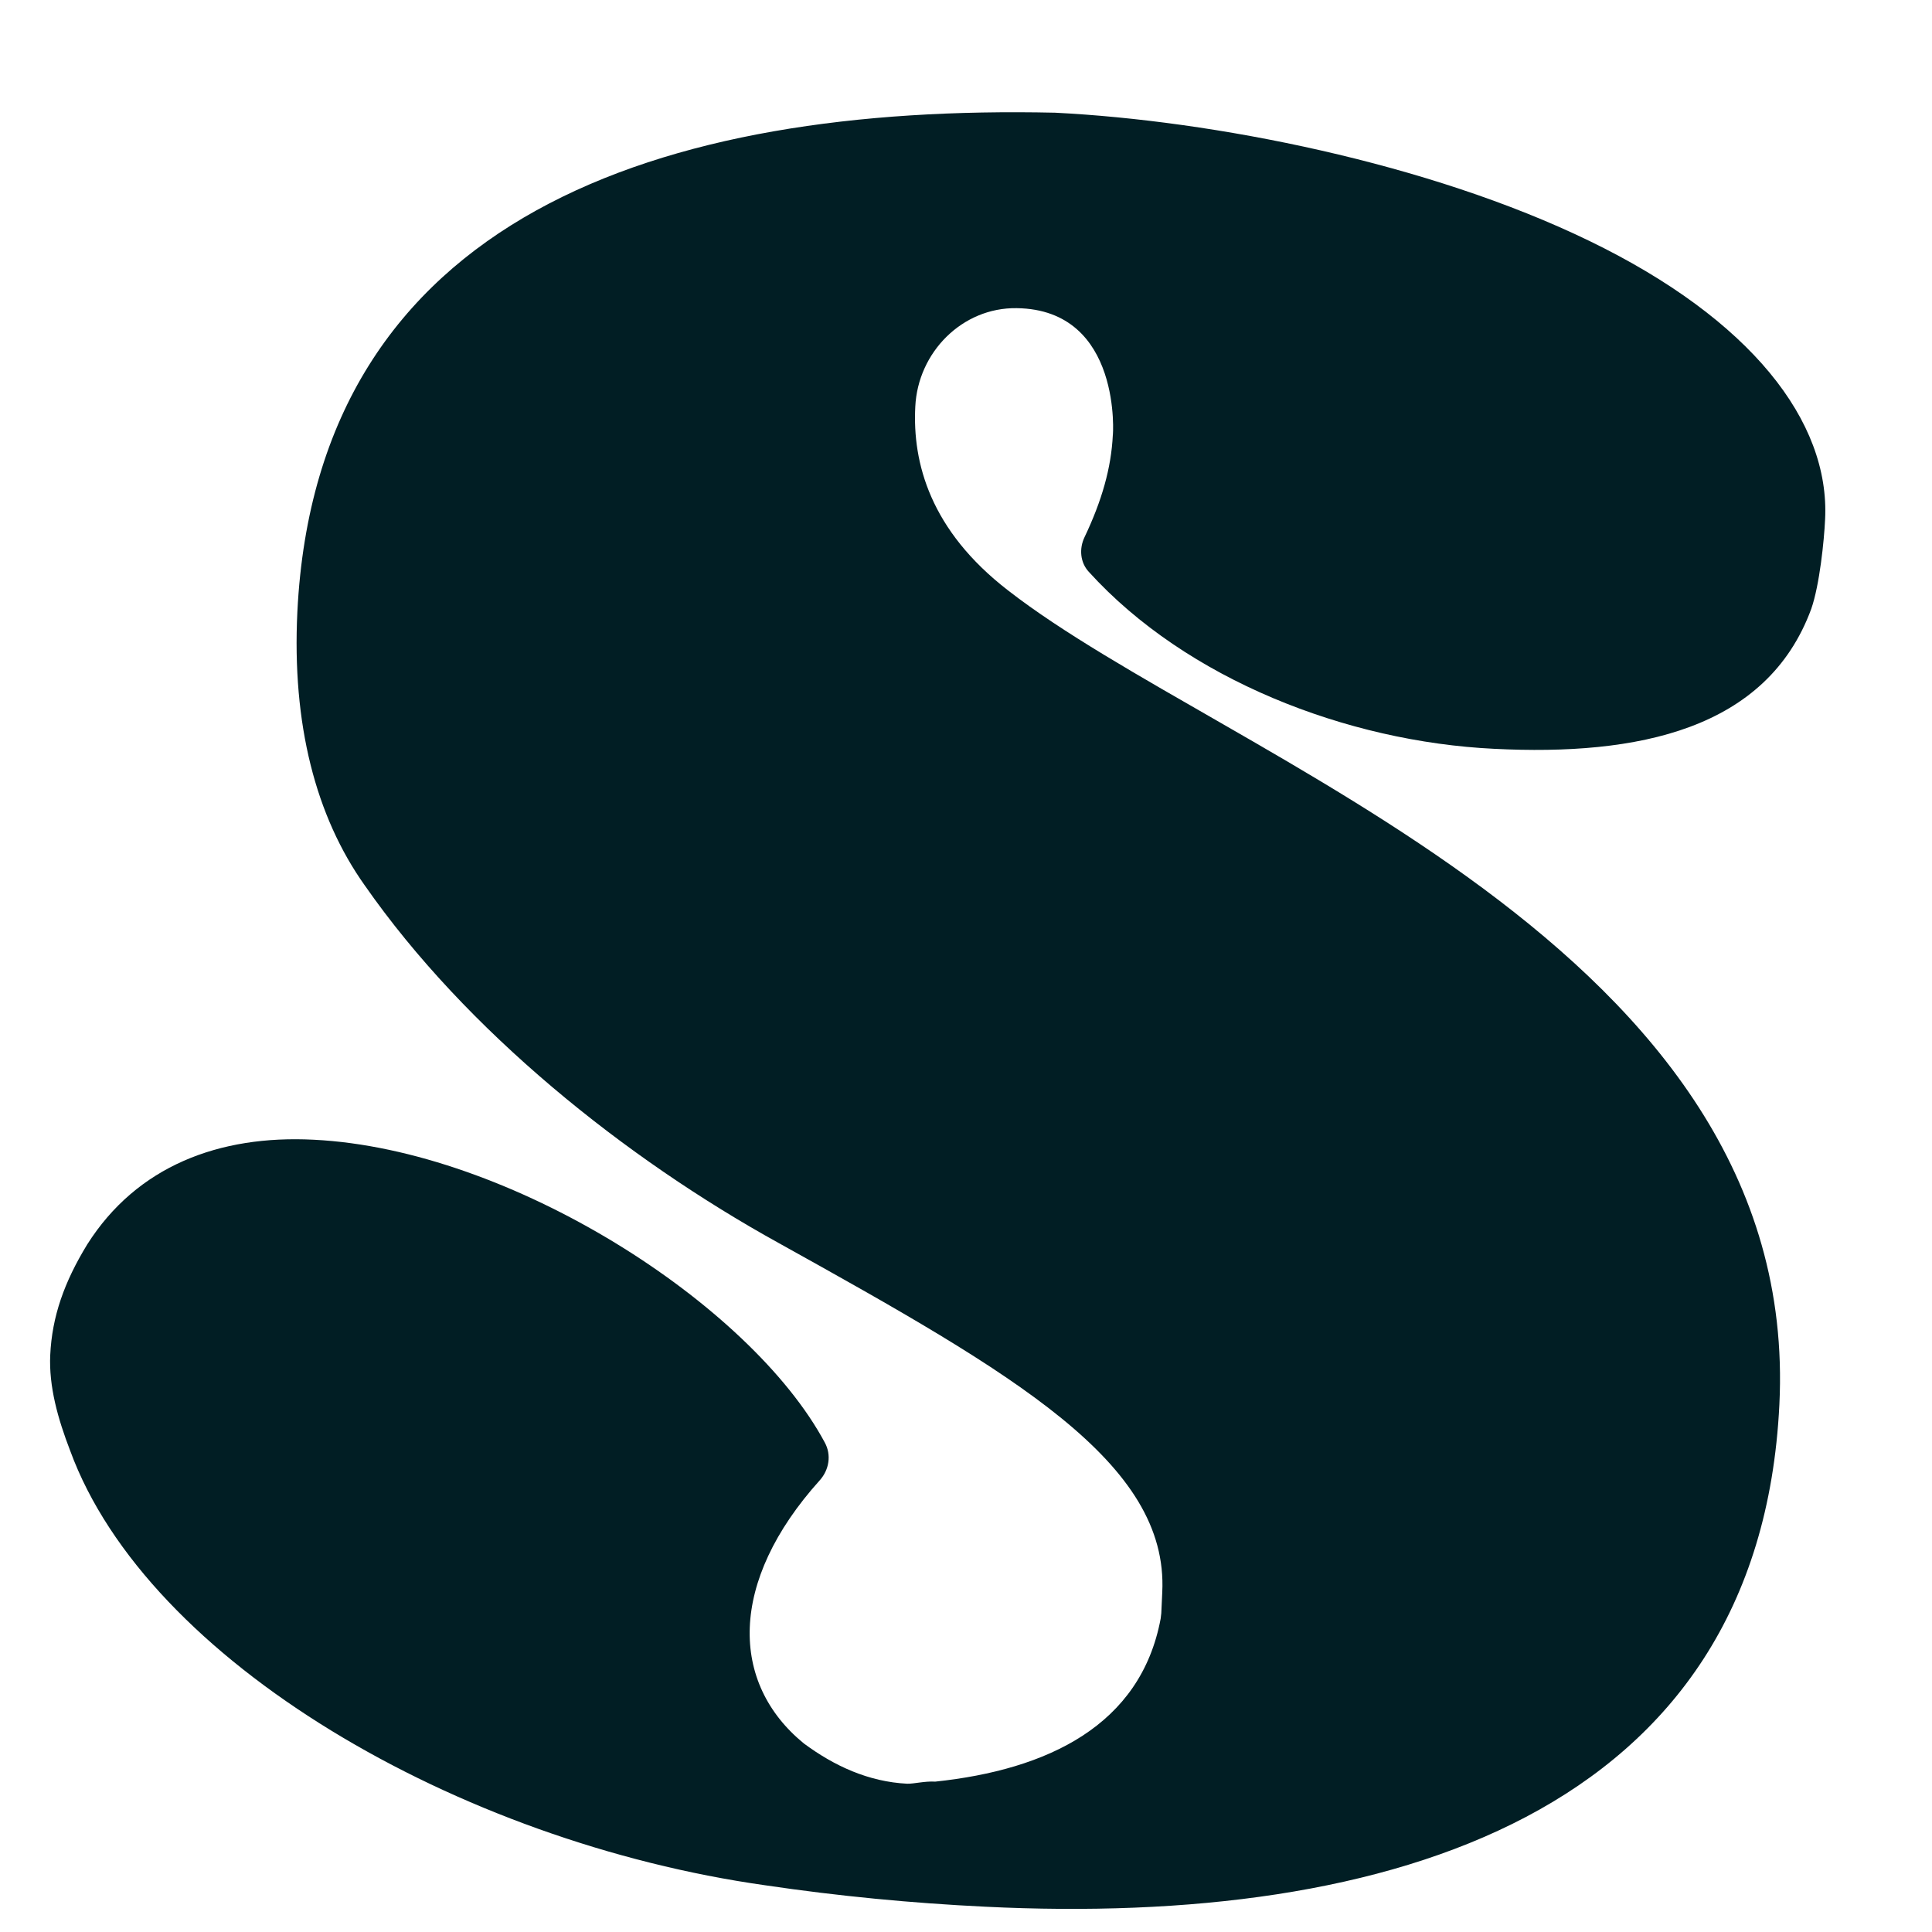 <svg width="12" height="12" viewBox="0 0 12 12" fill="none" xmlns="http://www.w3.org/2000/svg">
<path d="M0.312 8.417C0.323 8.177 0.399 7.963 0.542 7.729C0.85 7.243 1.361 7.049 1.948 7.079C3.169 7.139 4.662 8.1 5.123 8.96C5.165 9.037 5.15 9.129 5.092 9.194C4.522 9.827 4.535 10.455 4.993 10.829C5.182 10.969 5.395 11.067 5.635 11.079C5.678 11.08 5.744 11.062 5.809 11.066C6.507 10.992 7.085 10.717 7.209 10.054C7.21 10.044 7.212 10.032 7.213 10.02L7.219 9.89C7.259 9.085 6.304 8.536 4.839 7.722C3.883 7.194 2.897 6.405 2.266 5.5C1.96 5.07 1.813 4.496 1.847 3.8C1.969 1.34 4.112 0.646 6.553 0.7C7.533 0.749 8.872 1.011 9.873 1.497C10.875 1.983 11.367 2.617 11.336 3.226C11.33 3.357 11.302 3.633 11.25 3.782C10.974 4.532 10.173 4.696 9.28 4.651C8.366 4.607 7.369 4.22 6.763 3.552C6.709 3.494 6.702 3.408 6.736 3.337C6.844 3.11 6.902 2.907 6.912 2.702C6.912 2.724 6.977 1.923 6.315 1.914C5.976 1.909 5.701 2.189 5.685 2.526C5.667 2.875 5.778 3.294 6.261 3.667C7.607 4.715 11.193 5.874 11.052 8.725C10.927 11.272 8.624 11.966 6.121 11.843C5.664 11.821 5.207 11.777 4.754 11.71C2.847 11.441 0.916 10.32 0.436 9.011C0.359 8.811 0.303 8.612 0.312 8.415V8.417Z" fill="#011E24"/>
</svg>
